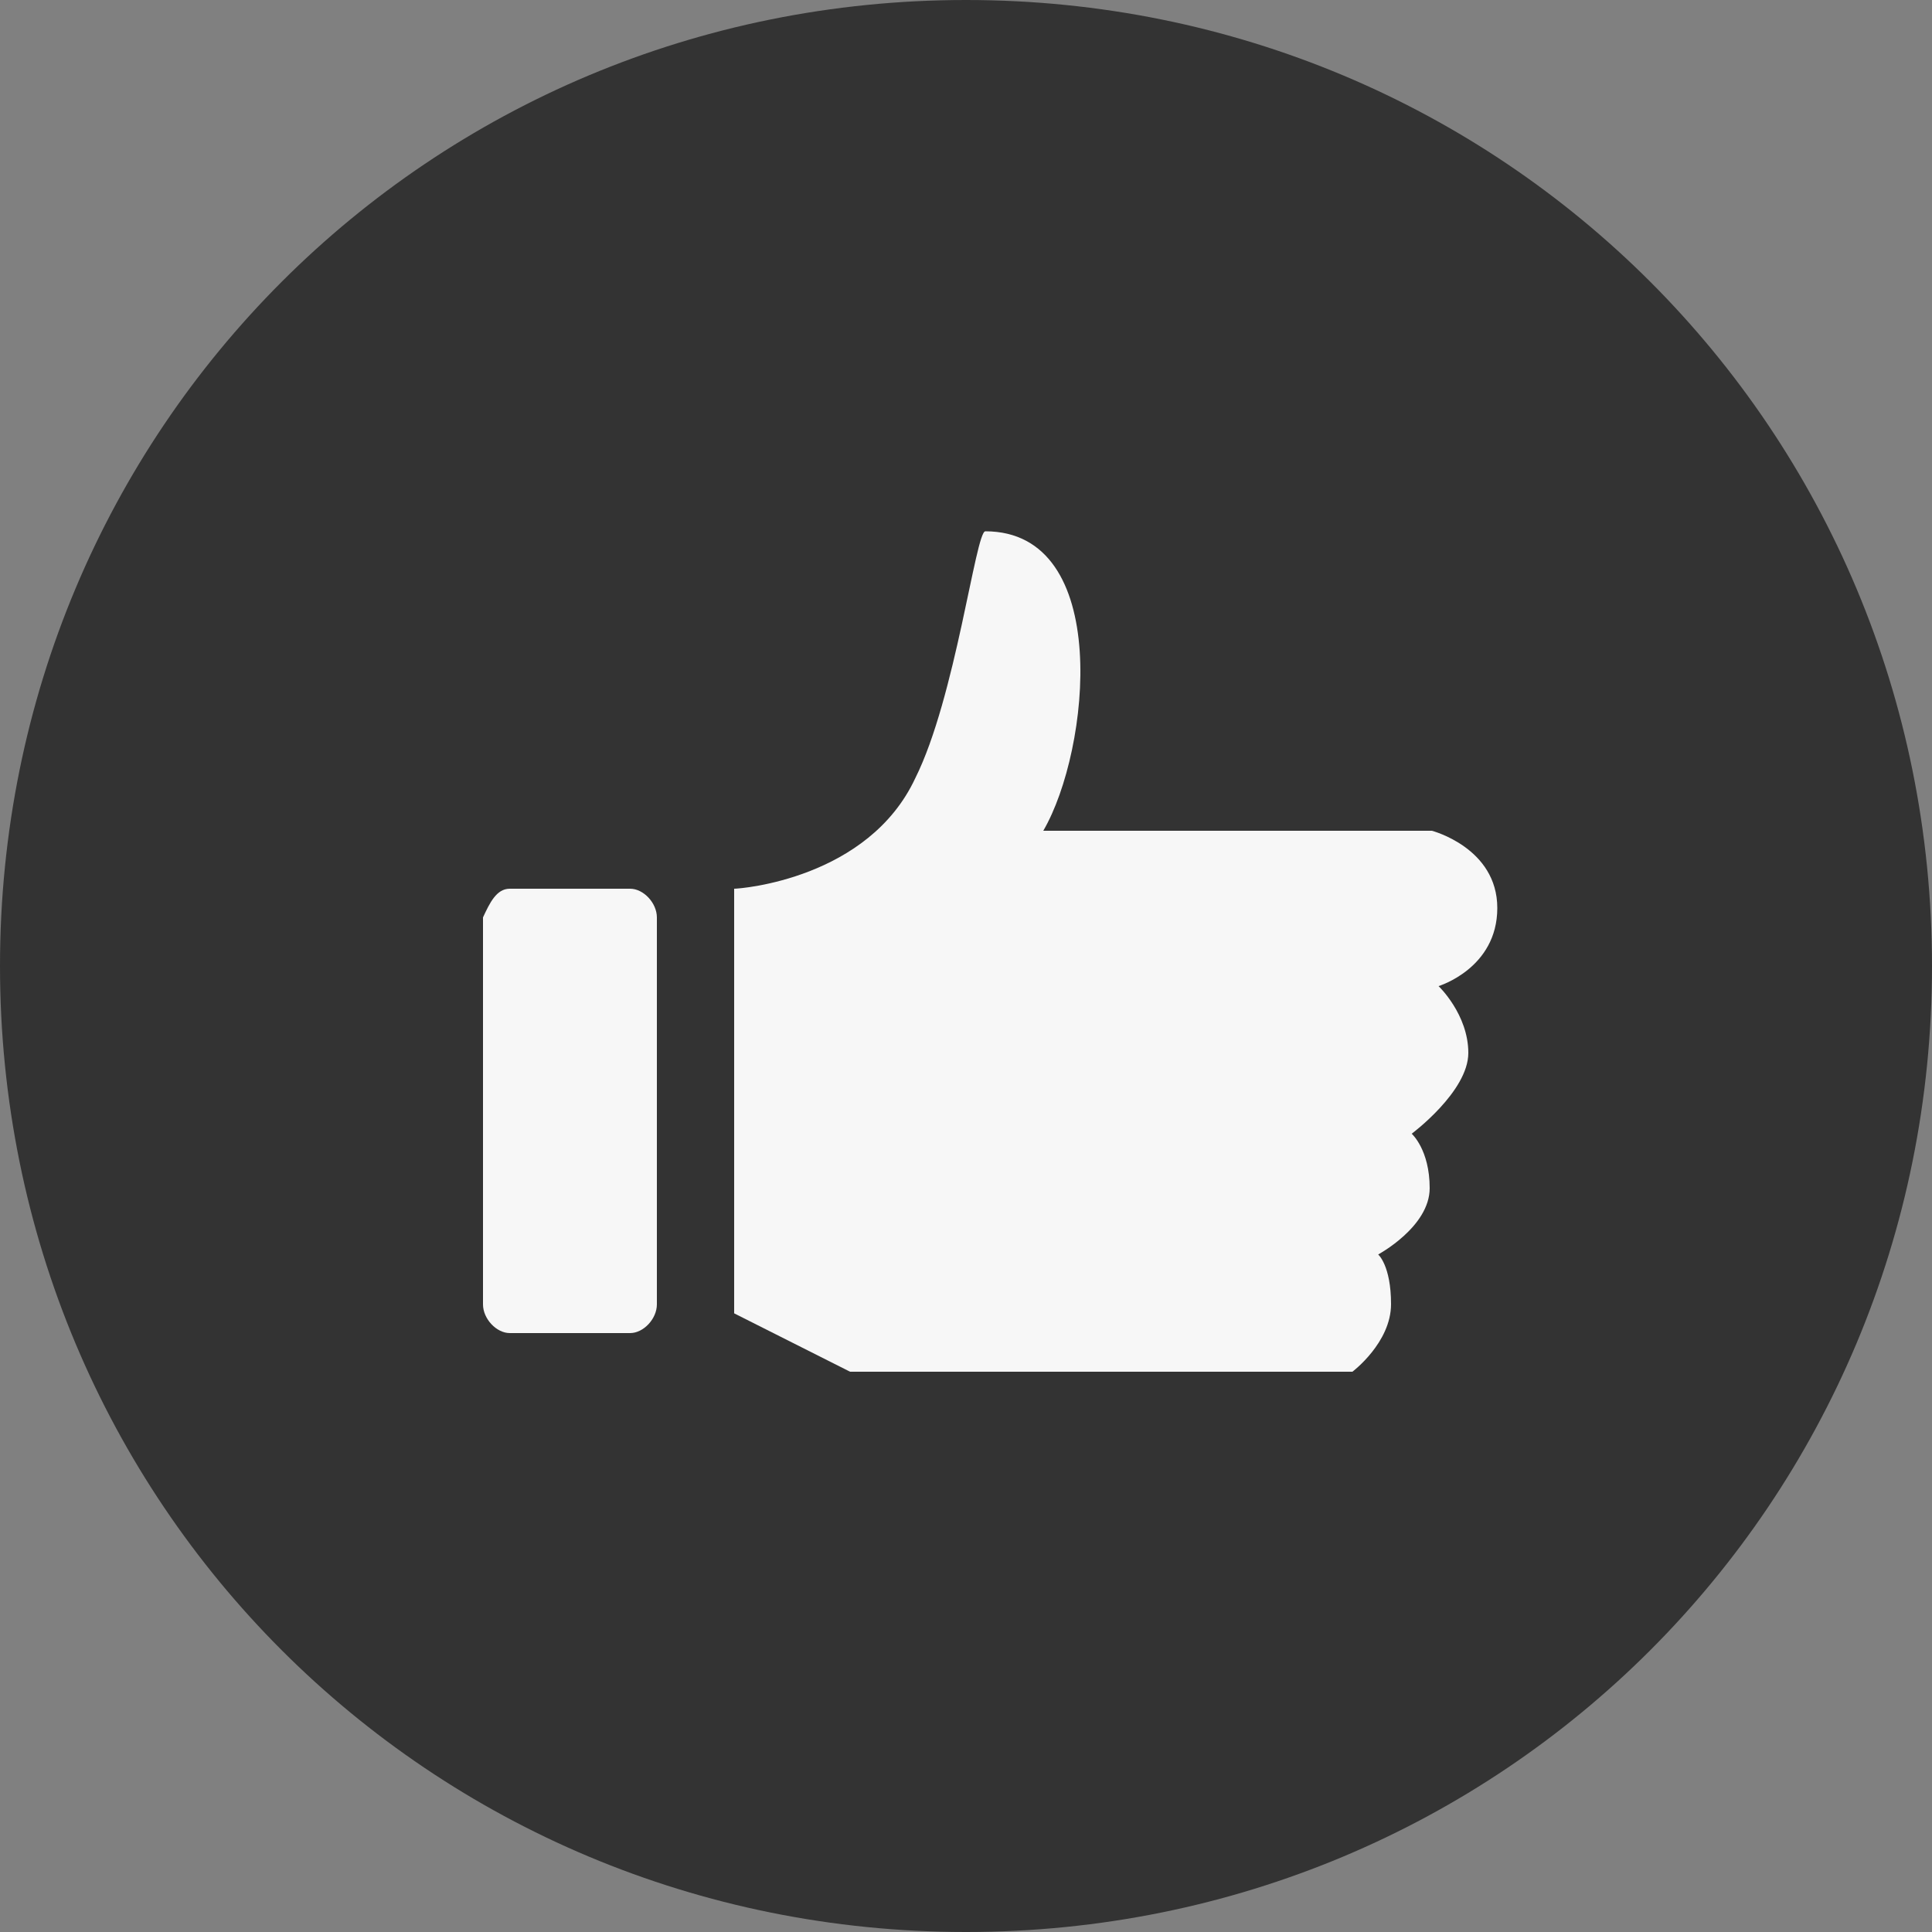 <svg width="32" height="32" viewBox="0 0 32 32" fill="none" xmlns="http://www.w3.org/2000/svg">
<rect x="0" y="0" width="32" height="32" fill="#808080" stroke="none"/>
<path d="M16 0C24.889 0 32 7.111 32 16C32 24.889 24.889 32 16 32C7.111 32 0 24.889 0 16C0 7.111 7.111 0 16 0Z" fill="#333333"/>
<path d="M12.16 14.72C12.271 14.72 14.382 14.556 15.16 12.889C15.827 11.556 16.16 8.8 16.32 8.8C18.43 8.8 18.058 12.427 17.28 13.76H23.716C23.716 13.76 24.8 14.04 24.8 15.04C24.8 16.04 23.827 16.333 23.827 16.333C23.827 16.333 24.32 16.8 24.32 17.44C24.32 18.08 23.382 18.778 23.382 18.778C23.382 18.778 23.68 19.04 23.68 19.68C23.68 20.32 22.827 20.778 22.827 20.778C22.827 20.778 23.04 20.96 23.04 21.6C23.04 22.24 22.4 22.72 22.4 22.72H14.08L12.16 21.753V14.72Z" fill="#F7F7F7"/>
<path d="M8.443 14.72H10.437C10.659 14.72 10.88 14.957 10.88 15.195V21.605C10.88 21.843 10.659 22.08 10.437 22.08H8.443C8.222 22.08 8 21.843 8 21.605V15.195C8.111 14.957 8.222 14.72 8.443 14.72Z" fill="#F7F7F7"/>
</svg>
